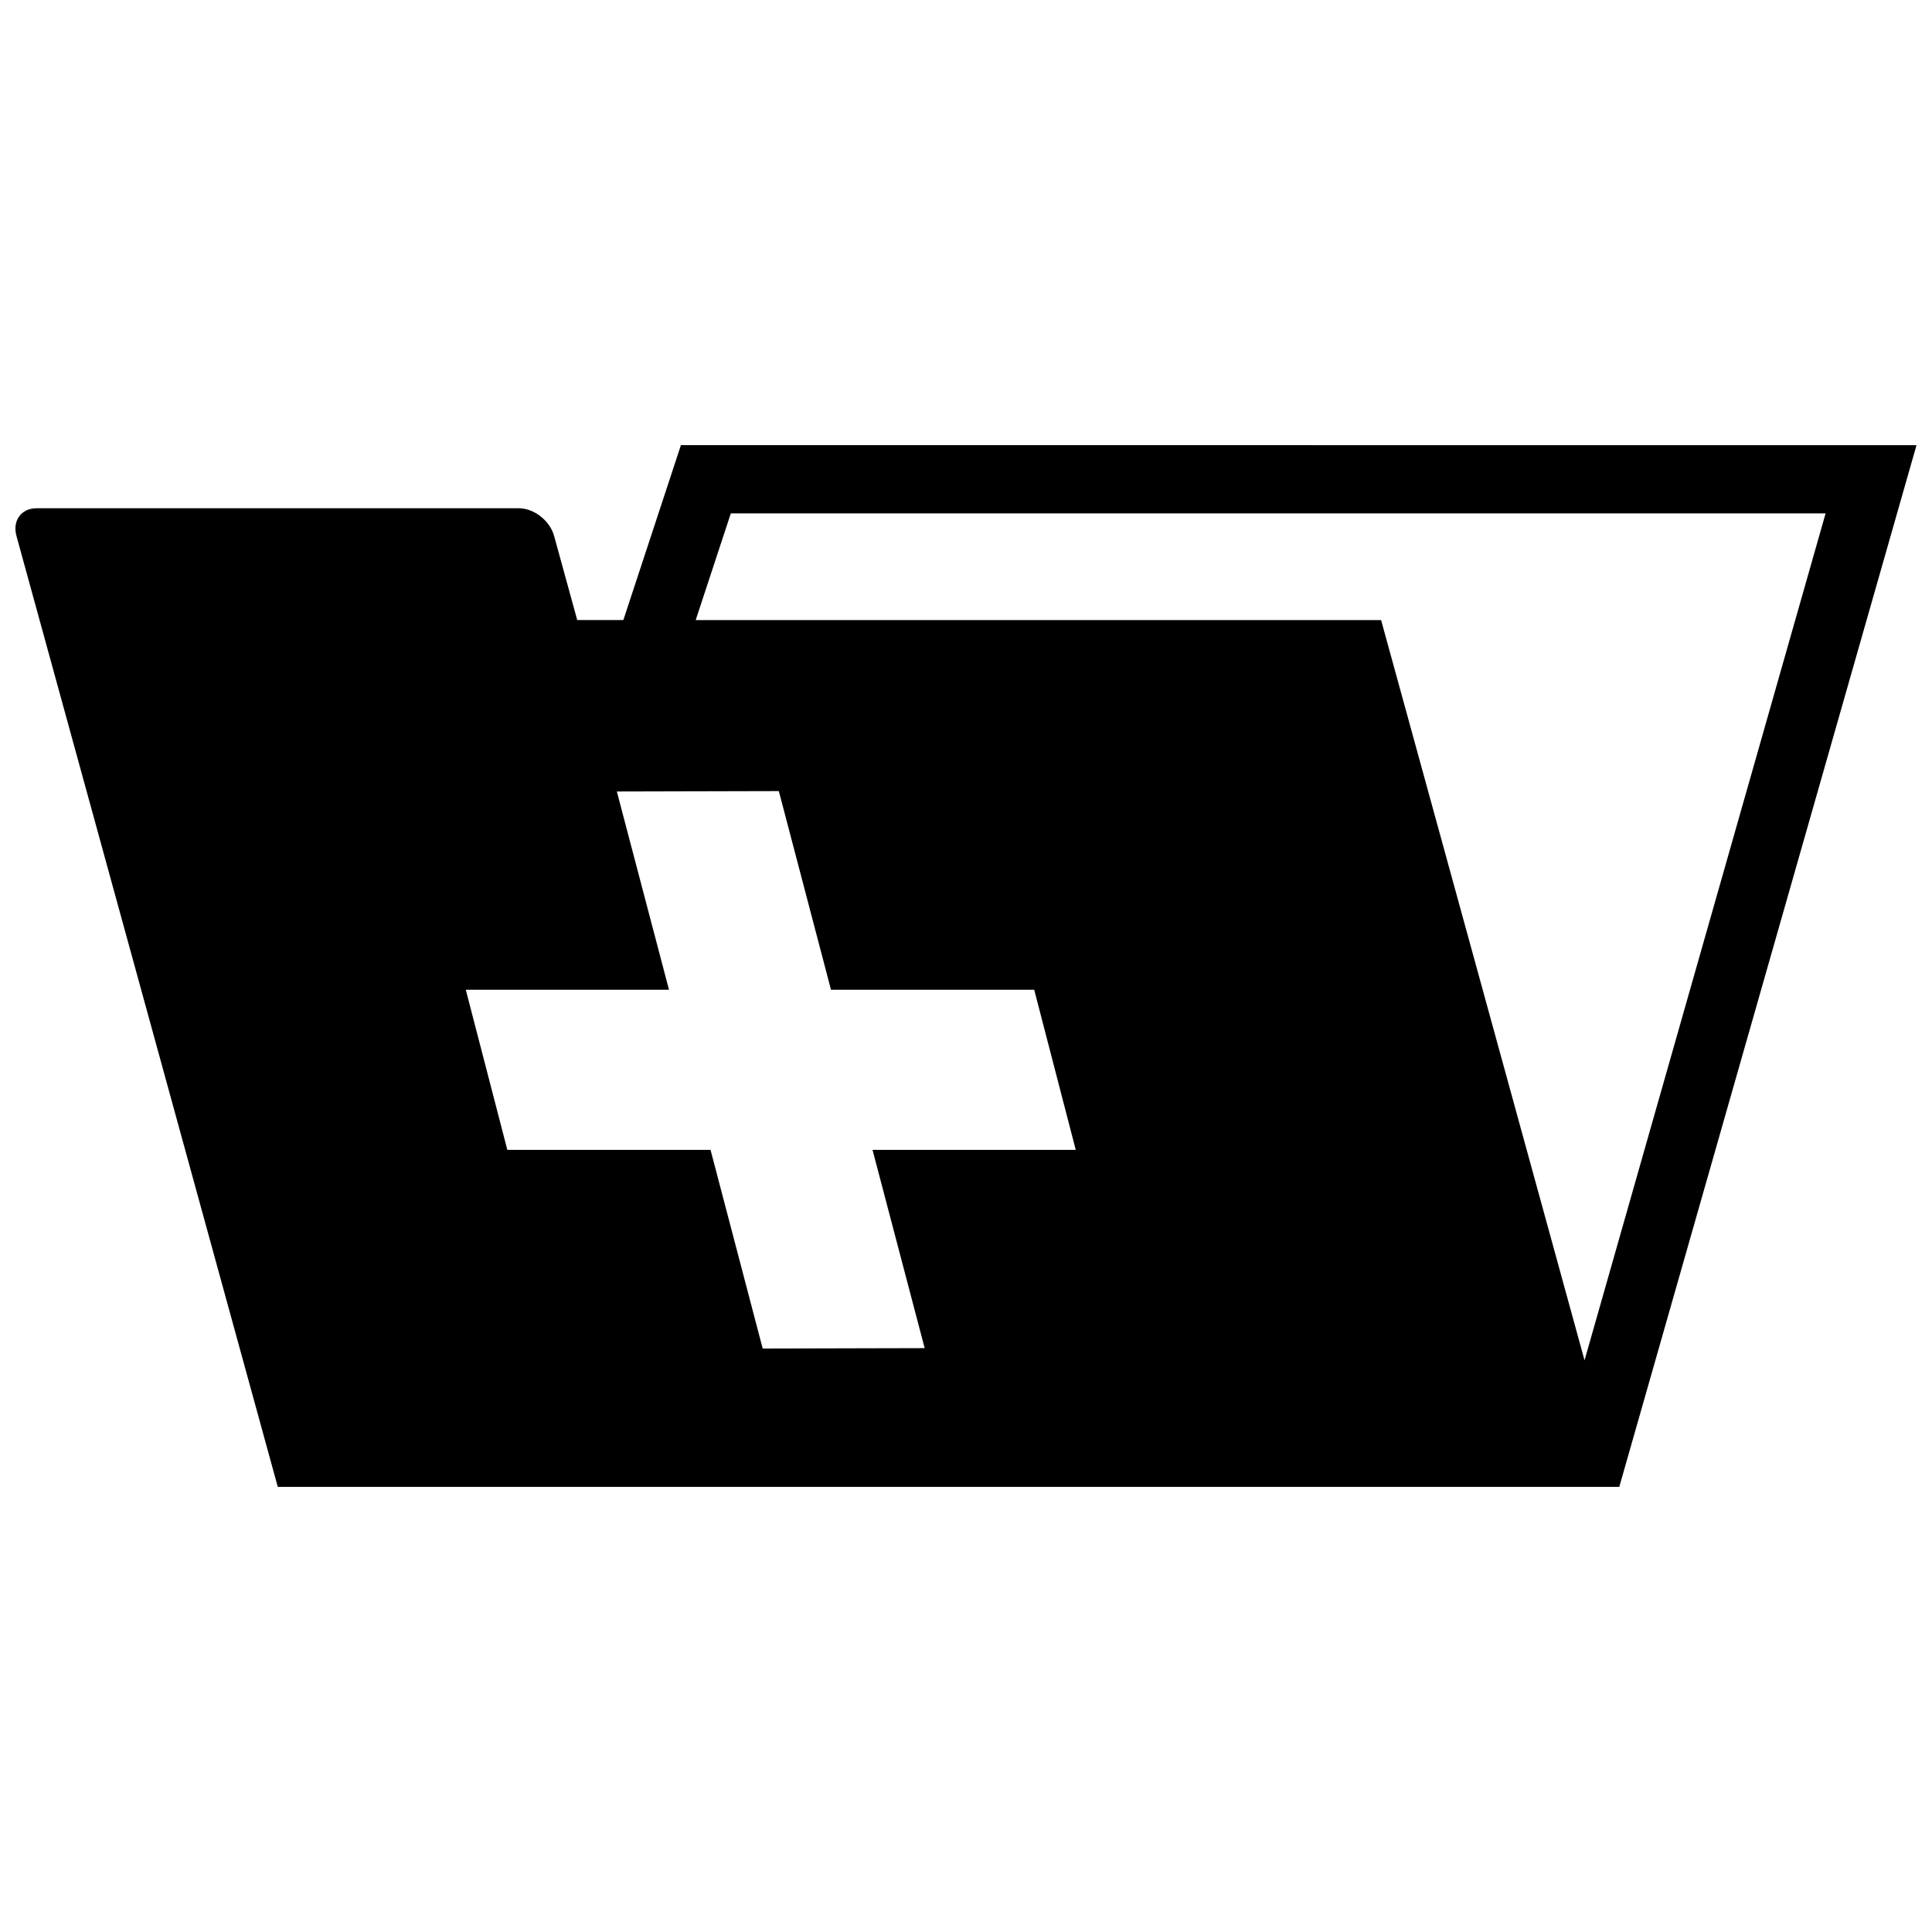 <?xml version="1.0" encoding="UTF-8"?>
<!-- Uploaded to: ICON Repo, www.iconrepo.com, Generator: ICON Repo Mixer Tools -->
<svg width="800px" height="800px" version="1.1" viewBox="144 144 512 512" xmlns="http://www.w3.org/2000/svg">
 <defs>
  <clipPath id="a">
   <path d="m148.09 261h503.81v278h-503.81z"/>
  </clipPath>
 </defs>
 <g clip-path="url(#a)">
  <path d="m324.45 261.97-15.254 46.352h-12.223l-6.125-22.289c-1.117-4.051-5.309-7.344-9.371-7.344h-127.79c-4.055 0-6.438 3.293-5.324 7.344l6.125 22.289 63.129 229.71h355.51l78.77-276.06zm64.598 239.3-42.926 0.105-13.82-52.645h-53.852l-11.012-42.438h53.852l-13.82-52.539 42.93-0.105 13.82 52.645h53.855l11.012 42.438-53.859-0.004zm174.87 3.227-53.91-196.17h-181.64l9.305-28.27h290.13z"/>
 </g>
</svg>